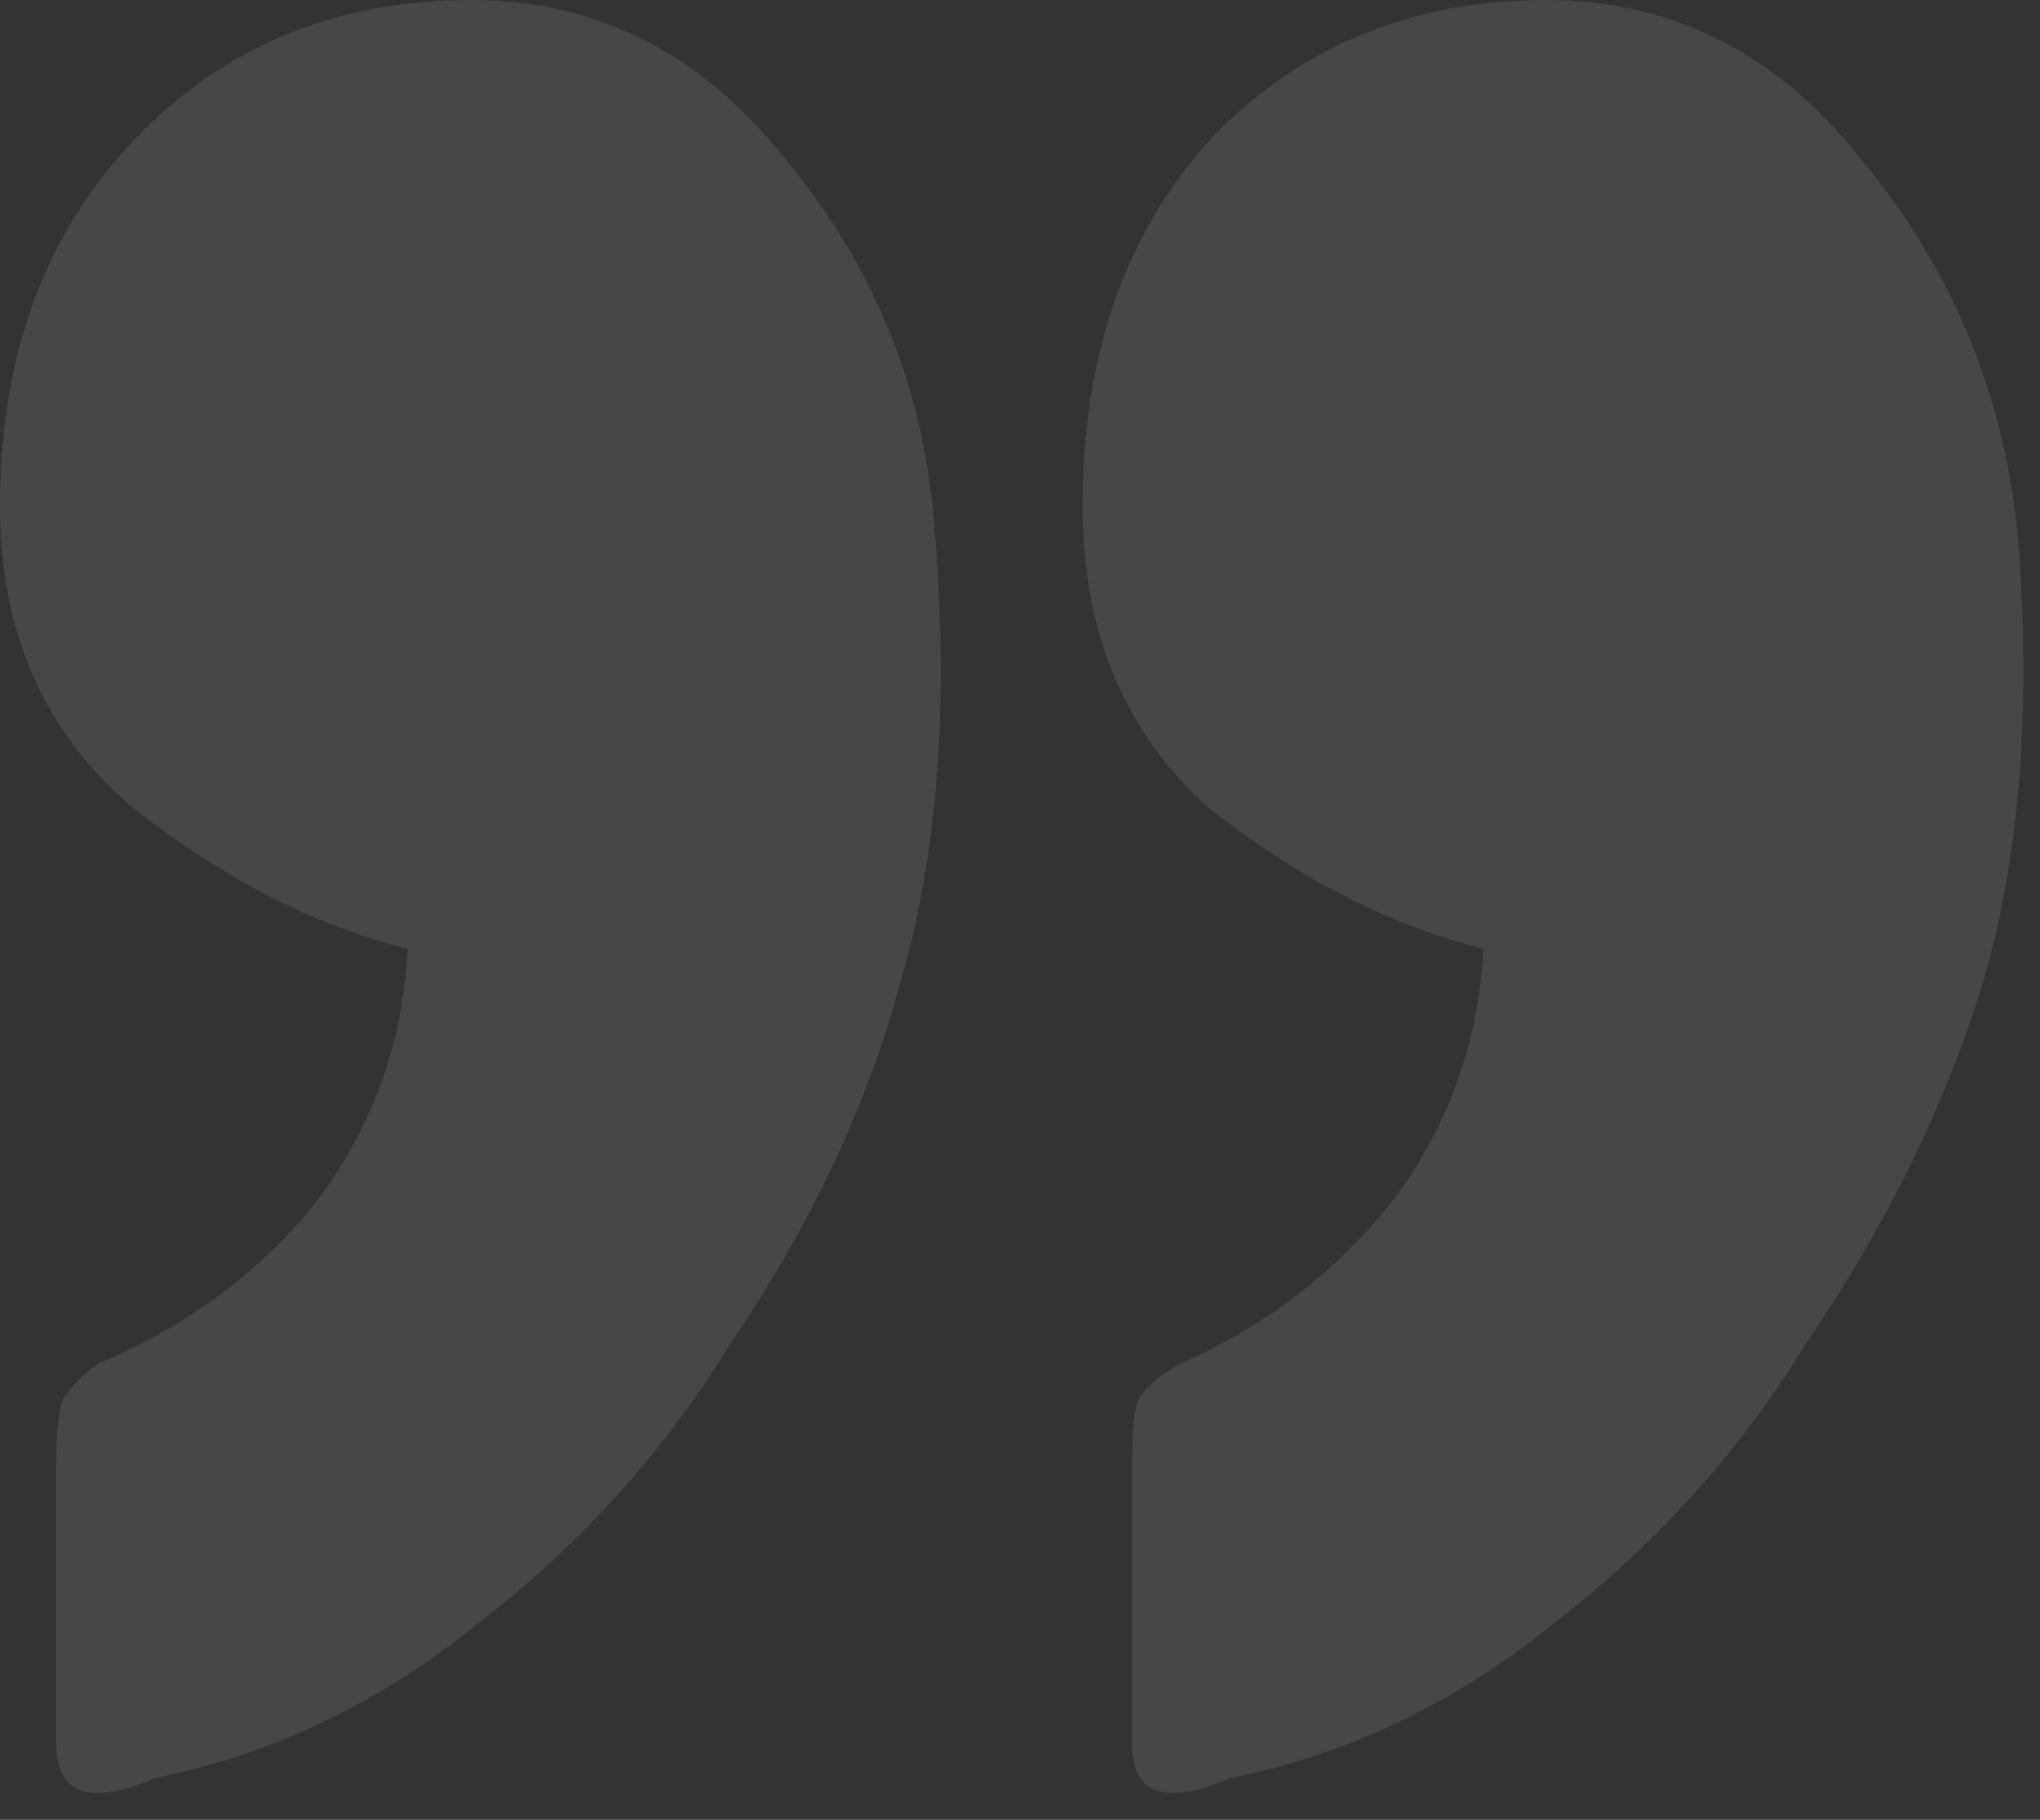 <svg width="65" height="58" viewBox="0 0 65 58" fill="none" xmlns="http://www.w3.org/2000/svg">
<rect x="0" y="0" width="65" height="58" fill="#333333" stroke="none"/>
<path opacity="0.1" d="M49.28 0C53.312 0 56.672 1.717 59.36 5.152C62.197 8.587 63.84 12.544 64.288 17.024C64.736 22.549 64.363 27.328 63.168 31.36C61.973 35.243 60.107 39.051 57.568 42.784C55.477 46.219 52.789 49.205 49.504 51.744C46.368 54.283 42.933 55.925 39.2 56.672C37.109 57.568 36.064 57.195 36.064 55.552V46.816C36.064 45.621 36.139 44.875 36.288 44.576C36.587 44.128 37.035 43.755 37.632 43.456C40.32 42.261 42.56 40.544 44.352 38.304C46.144 35.915 47.115 33.227 47.264 30.24C44.277 29.493 41.365 28 38.528 25.76C35.84 23.371 34.496 20.16 34.496 16.128C34.496 11.349 35.84 7.467 38.528 4.48C41.365 1.493 44.949 0 49.28 0ZM15.008 0C19.04 0 22.4 1.717 25.088 5.152C27.925 8.587 29.493 12.544 29.792 17.024C30.24 22.549 29.867 27.328 28.672 31.36C27.627 35.243 25.835 39.051 23.296 42.784C21.205 46.219 18.517 49.205 15.232 51.744C12.096 54.283 8.661 55.925 4.928 56.672C2.837 57.568 1.792 57.195 1.792 55.552V46.816C1.792 45.621 1.867 44.875 2.016 44.576C2.315 44.128 2.688 43.755 3.136 43.456C5.973 42.261 8.288 40.544 10.08 38.304C11.872 35.915 12.843 33.227 12.992 30.24C10.005 29.493 7.093 28 4.256 25.76C1.419 23.371 0 20.16 0 16.128C0 11.349 1.419 7.467 4.256 4.48C7.093 1.493 10.677 0 15.008 0Z" fill="white"/>
</svg>
